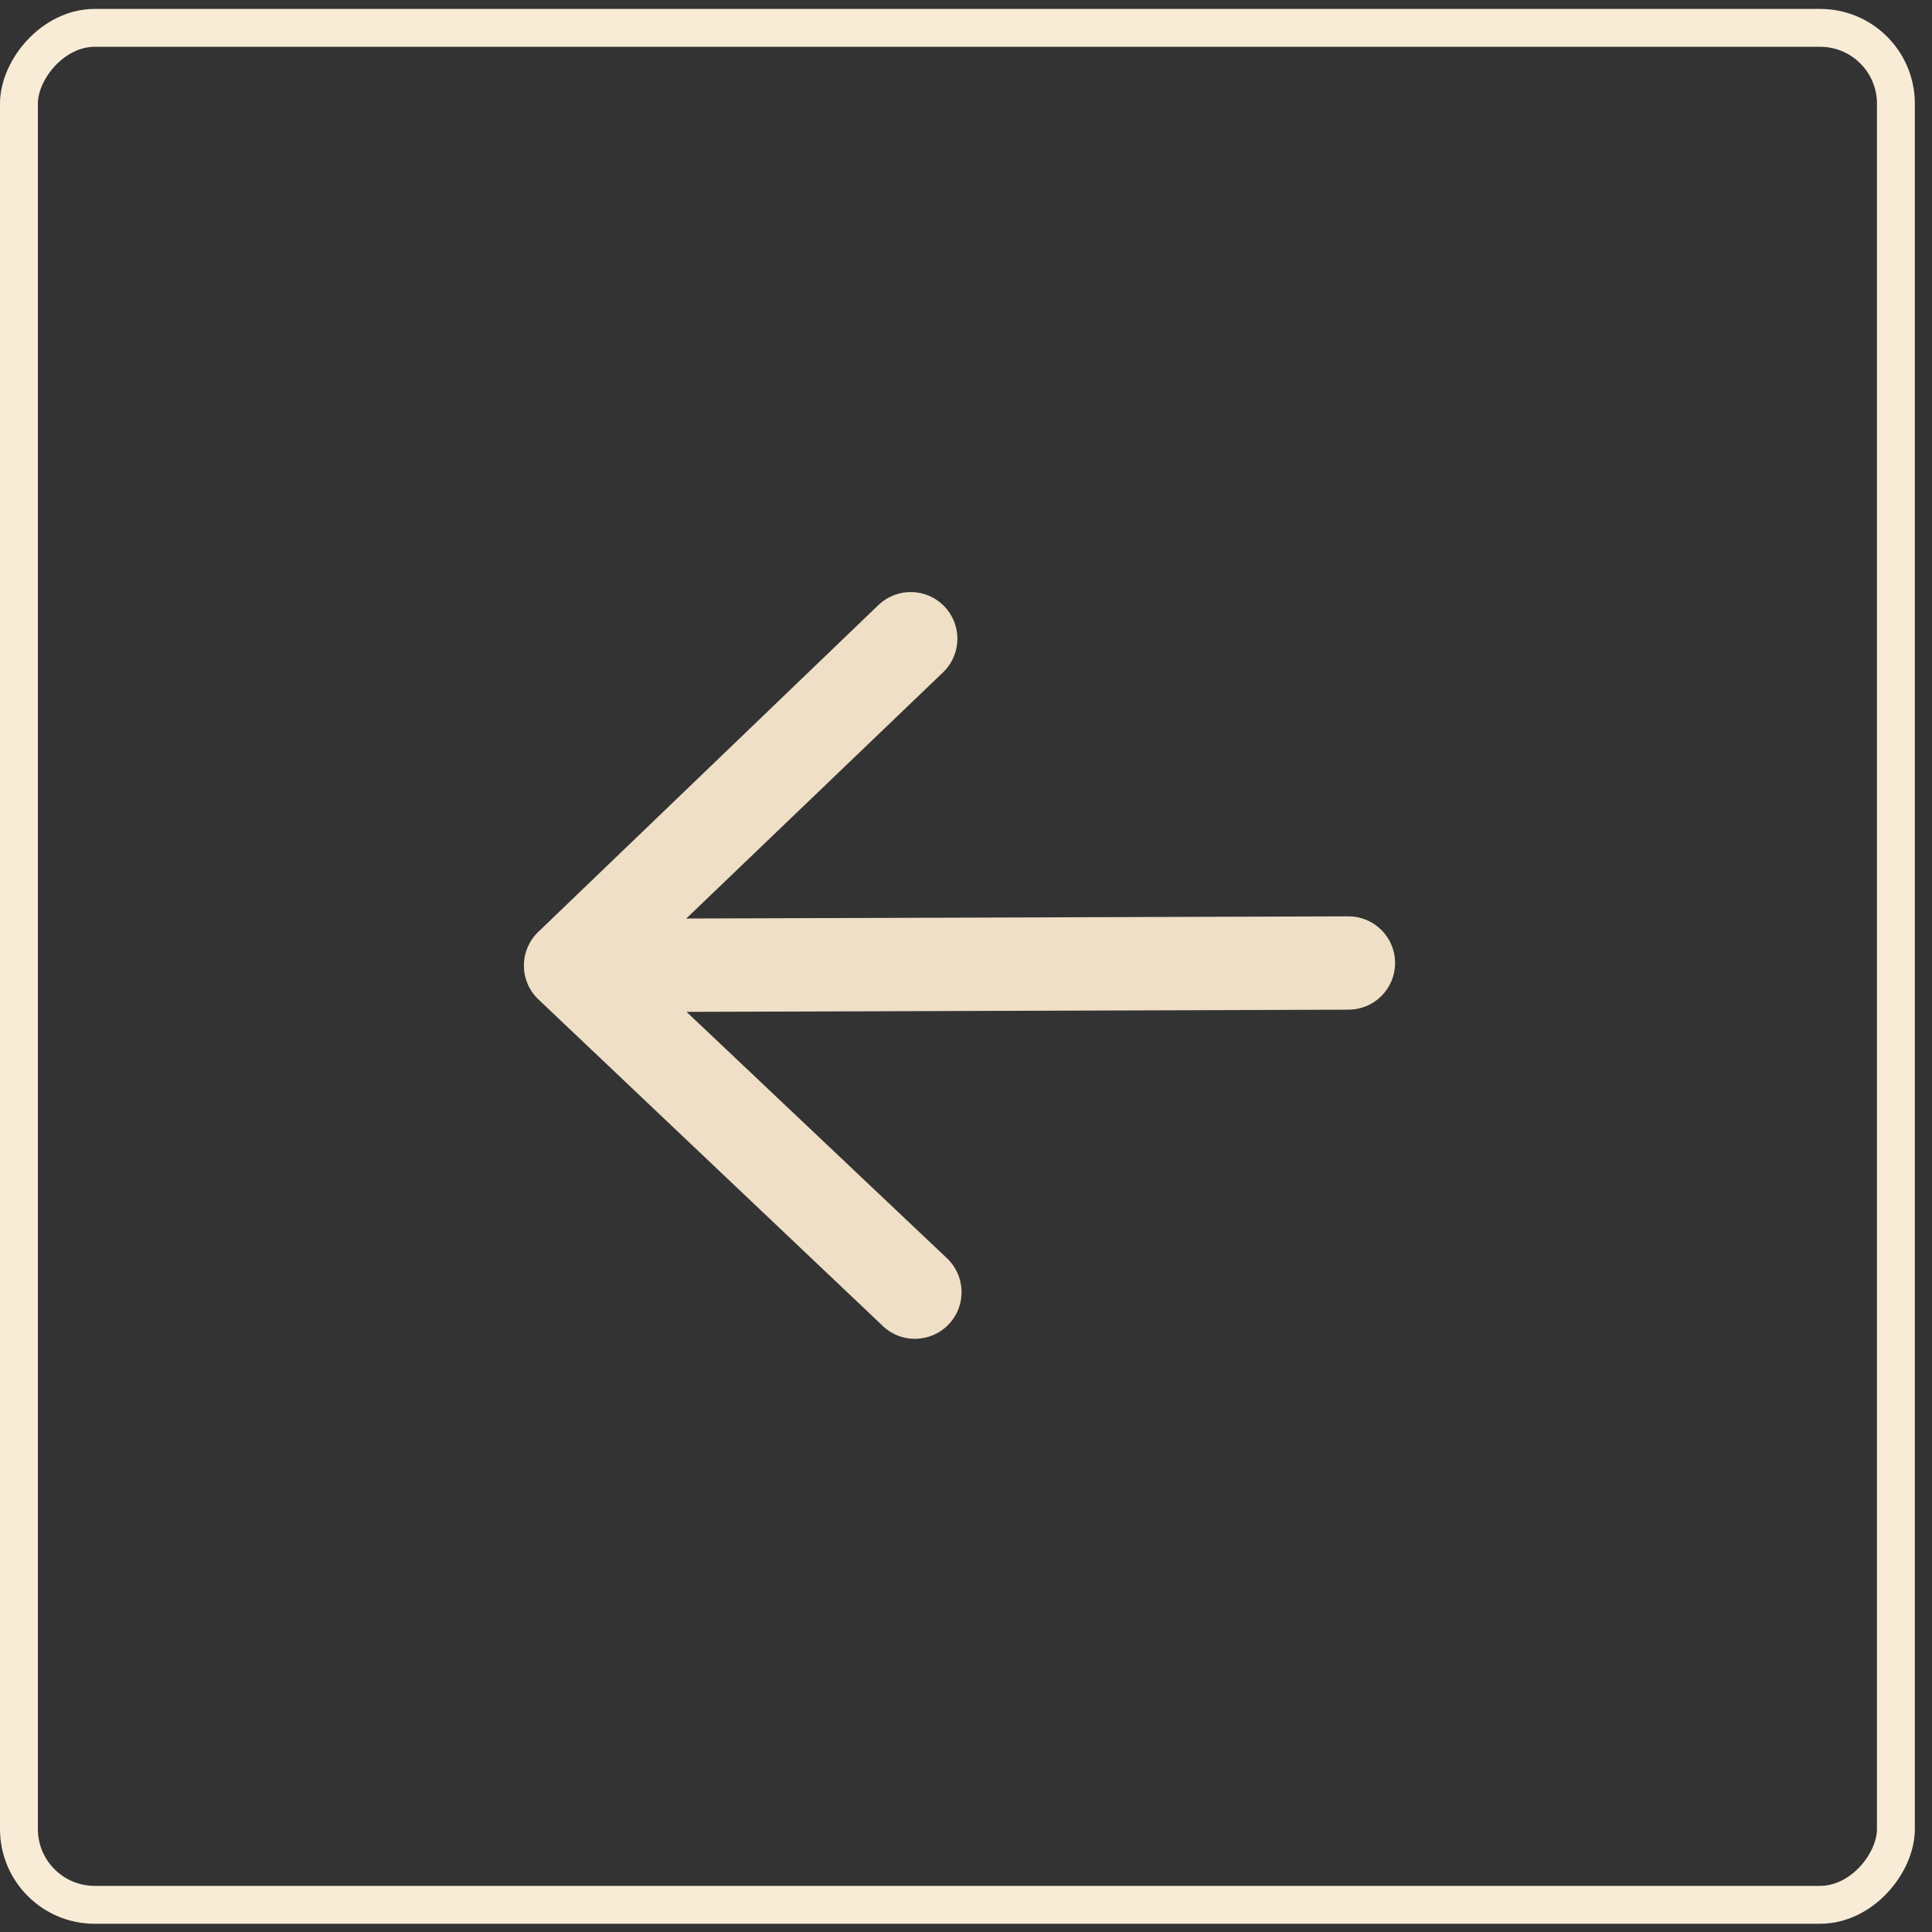 <?xml version="1.0" encoding="UTF-8"?> <svg xmlns="http://www.w3.org/2000/svg" width="102" height="102" viewBox="0 0 102 102" fill="none"><rect x="0" y="0" width="102" height="102" fill="#333333" stroke="none"/> <rect x="-1" y="1" width="99.094" height="99.094" rx="4" transform="matrix(-1 0 0 1 99.094 0.471)" stroke="#F9ECD7" stroke-width="2"></rect> <path fill-rule="evenodd" clip-rule="evenodd" d="M73.655 50.834C73.653 50.18 73.391 49.554 72.927 49.094C72.464 48.633 71.836 48.376 71.182 48.378L36.231 48.494L49.849 35.438C50.296 34.978 50.546 34.363 50.546 33.722C50.547 33.081 50.297 32.465 49.851 32.005C49.405 31.545 48.797 31.277 48.157 31.257C47.517 31.238 46.894 31.469 46.42 31.901L28.407 49.21C28.169 49.44 27.981 49.717 27.852 50.022C27.724 50.327 27.658 50.655 27.659 50.986C27.66 51.318 27.728 51.645 27.858 51.95C27.989 52.254 28.18 52.529 28.419 52.758L46.547 69.947C46.778 70.182 47.054 70.368 47.359 70.495C47.663 70.621 47.99 70.685 48.32 70.682C48.65 70.68 48.976 70.611 49.279 70.481C49.581 70.35 49.855 70.16 50.083 69.921C50.311 69.683 50.489 69.401 50.606 69.093C50.723 68.785 50.777 68.456 50.765 68.127C50.752 67.797 50.674 67.474 50.535 67.175C50.395 66.876 50.197 66.608 49.952 66.388L36.247 53.422L71.199 53.306C71.852 53.304 72.478 53.042 72.939 52.579C73.399 52.115 73.657 51.487 73.655 50.834Z" fill="#EFDFC6"></path> </svg> 